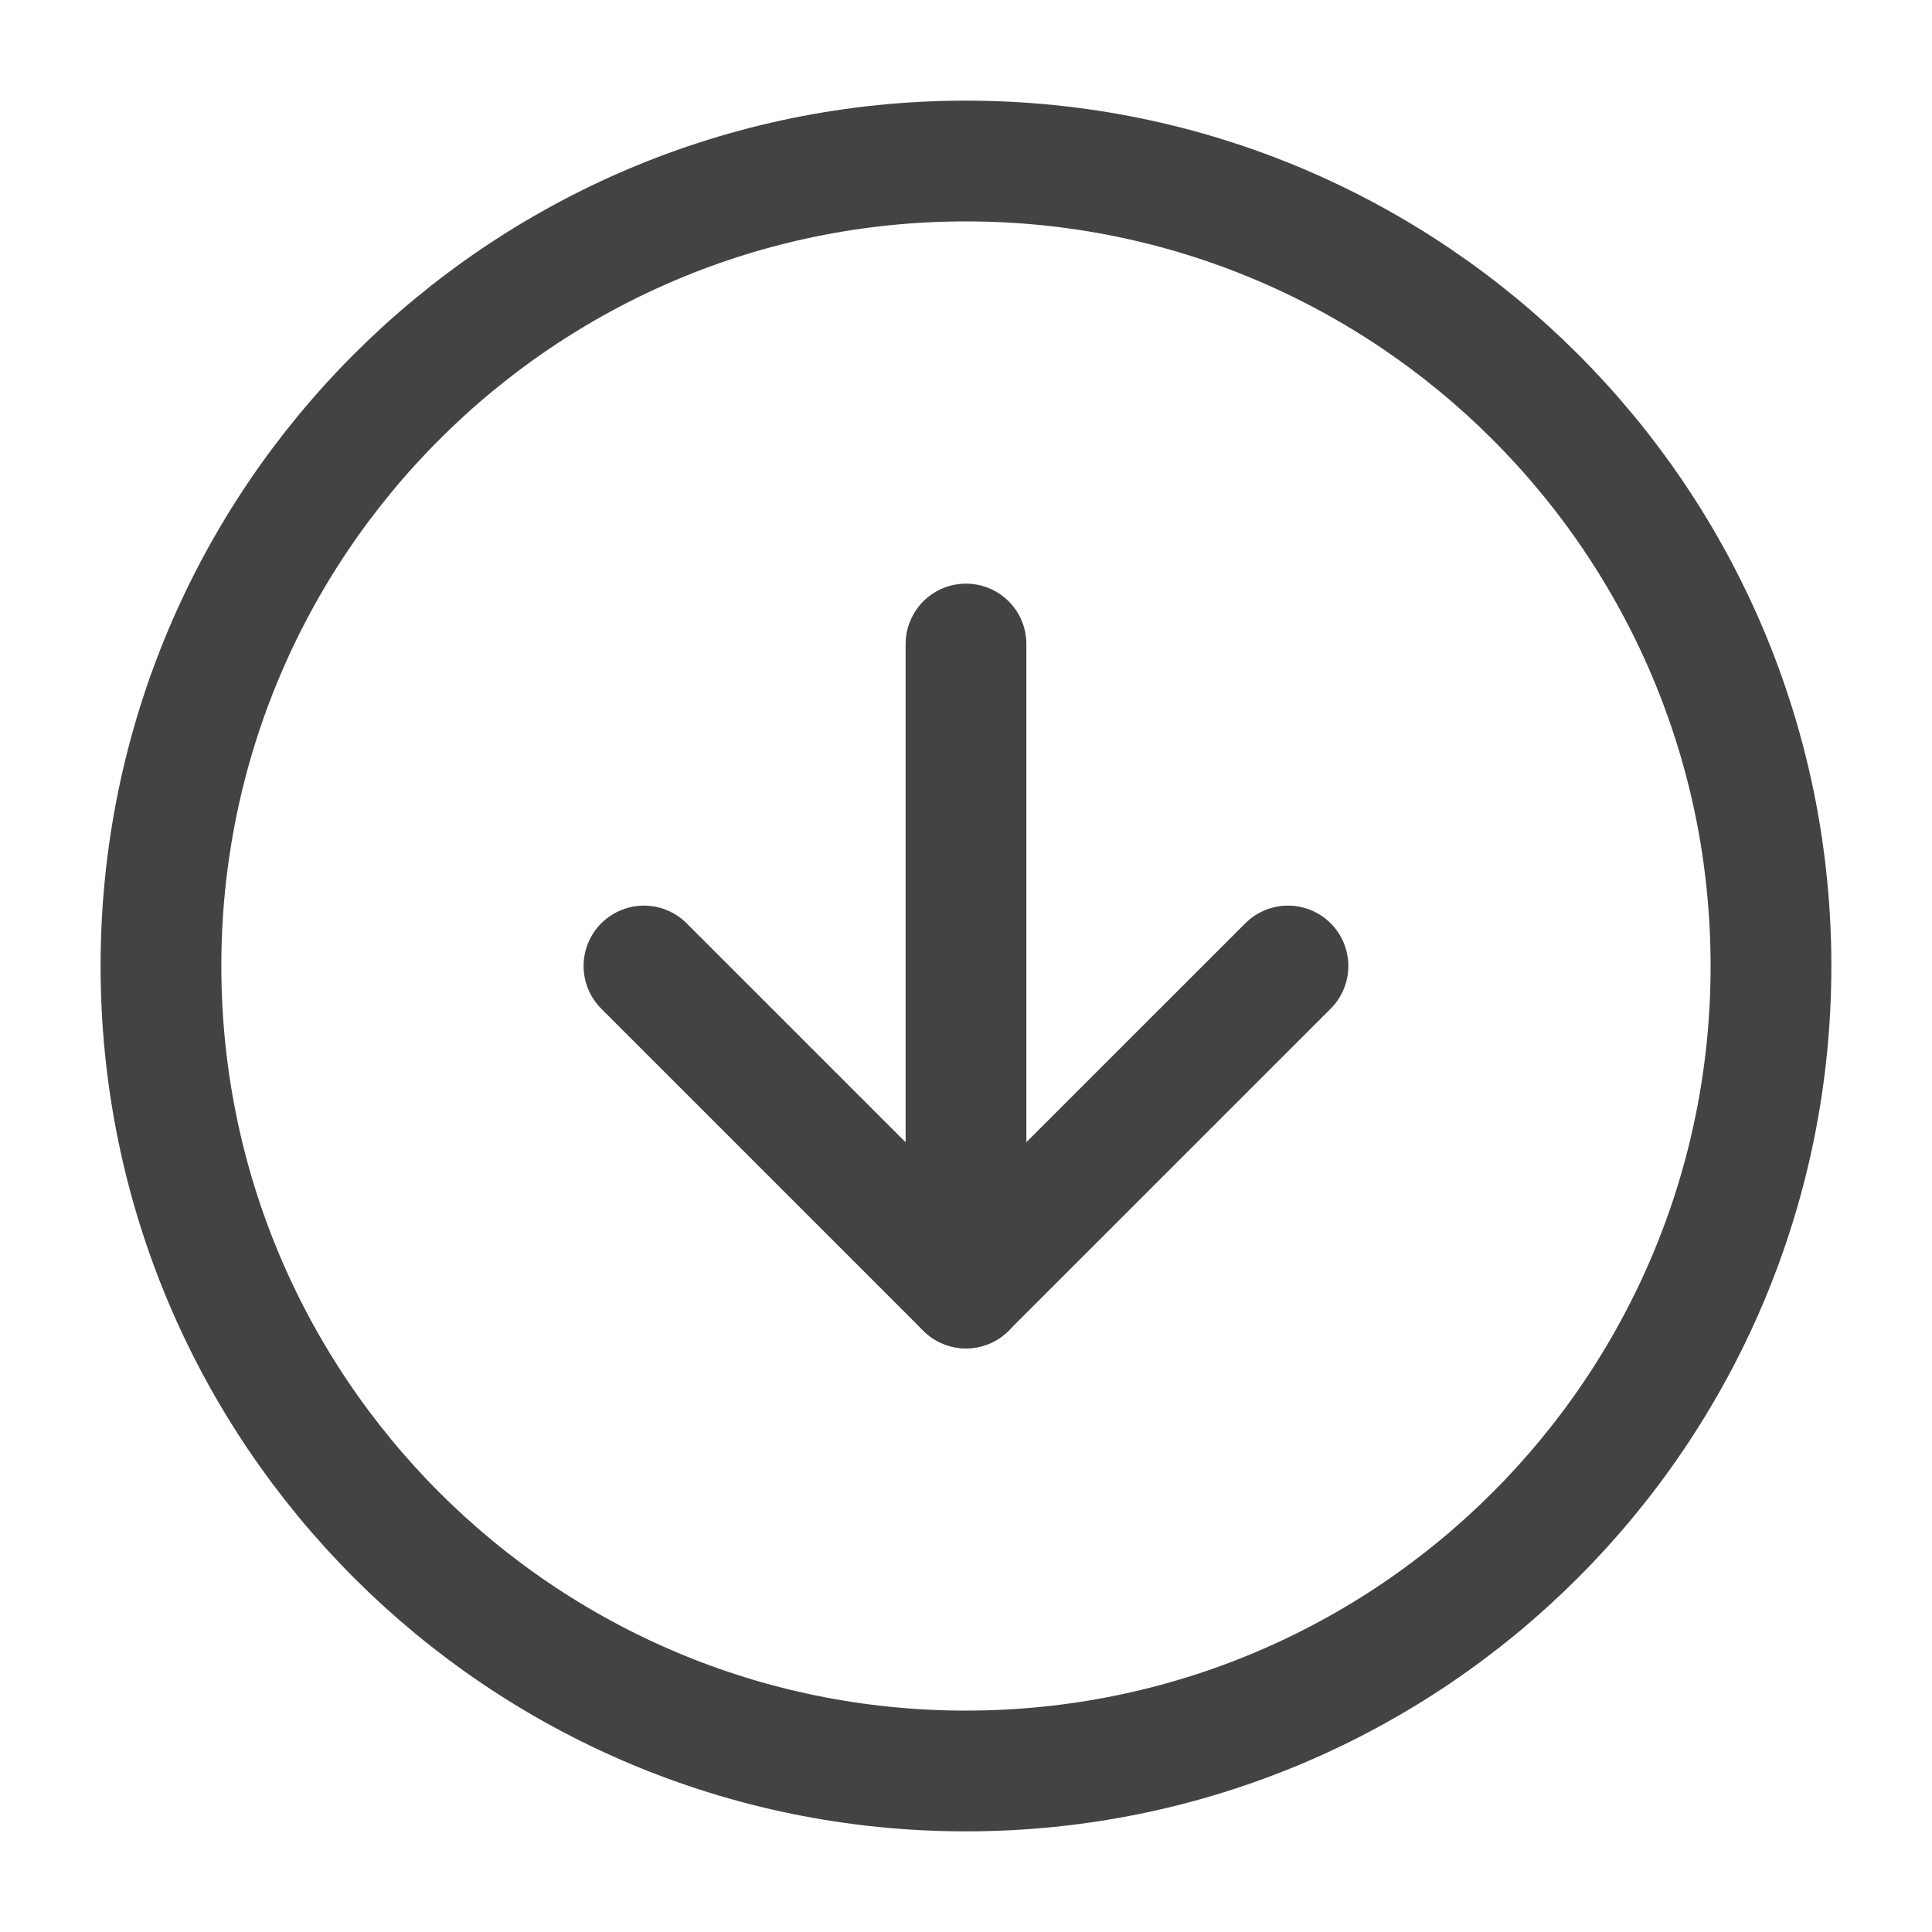 <svg width="32" height="32" viewBox="0 0 32 32" fill="none" xmlns="http://www.w3.org/2000/svg">
<path d="M15.999 29.333C23.363 29.333 29.333 23.364 29.333 16C29.333 8.636 23.363 2.667 15.999 2.667C8.636 2.667 2.666 8.636 2.666 16C2.666 23.364 8.636 29.333 15.999 29.333Z" stroke="#434343" stroke-width="2" stroke-linecap="round" stroke-linejoin="round"/>
<path d="M10.666 16L15.999 21.333L21.333 16" stroke="#434343" stroke-width="2" stroke-linecap="round" stroke-linejoin="round"/>
<path d="M16 10.667V21.333" stroke="#434343" stroke-width="2" stroke-linecap="round" stroke-linejoin="round"/>
</svg>

